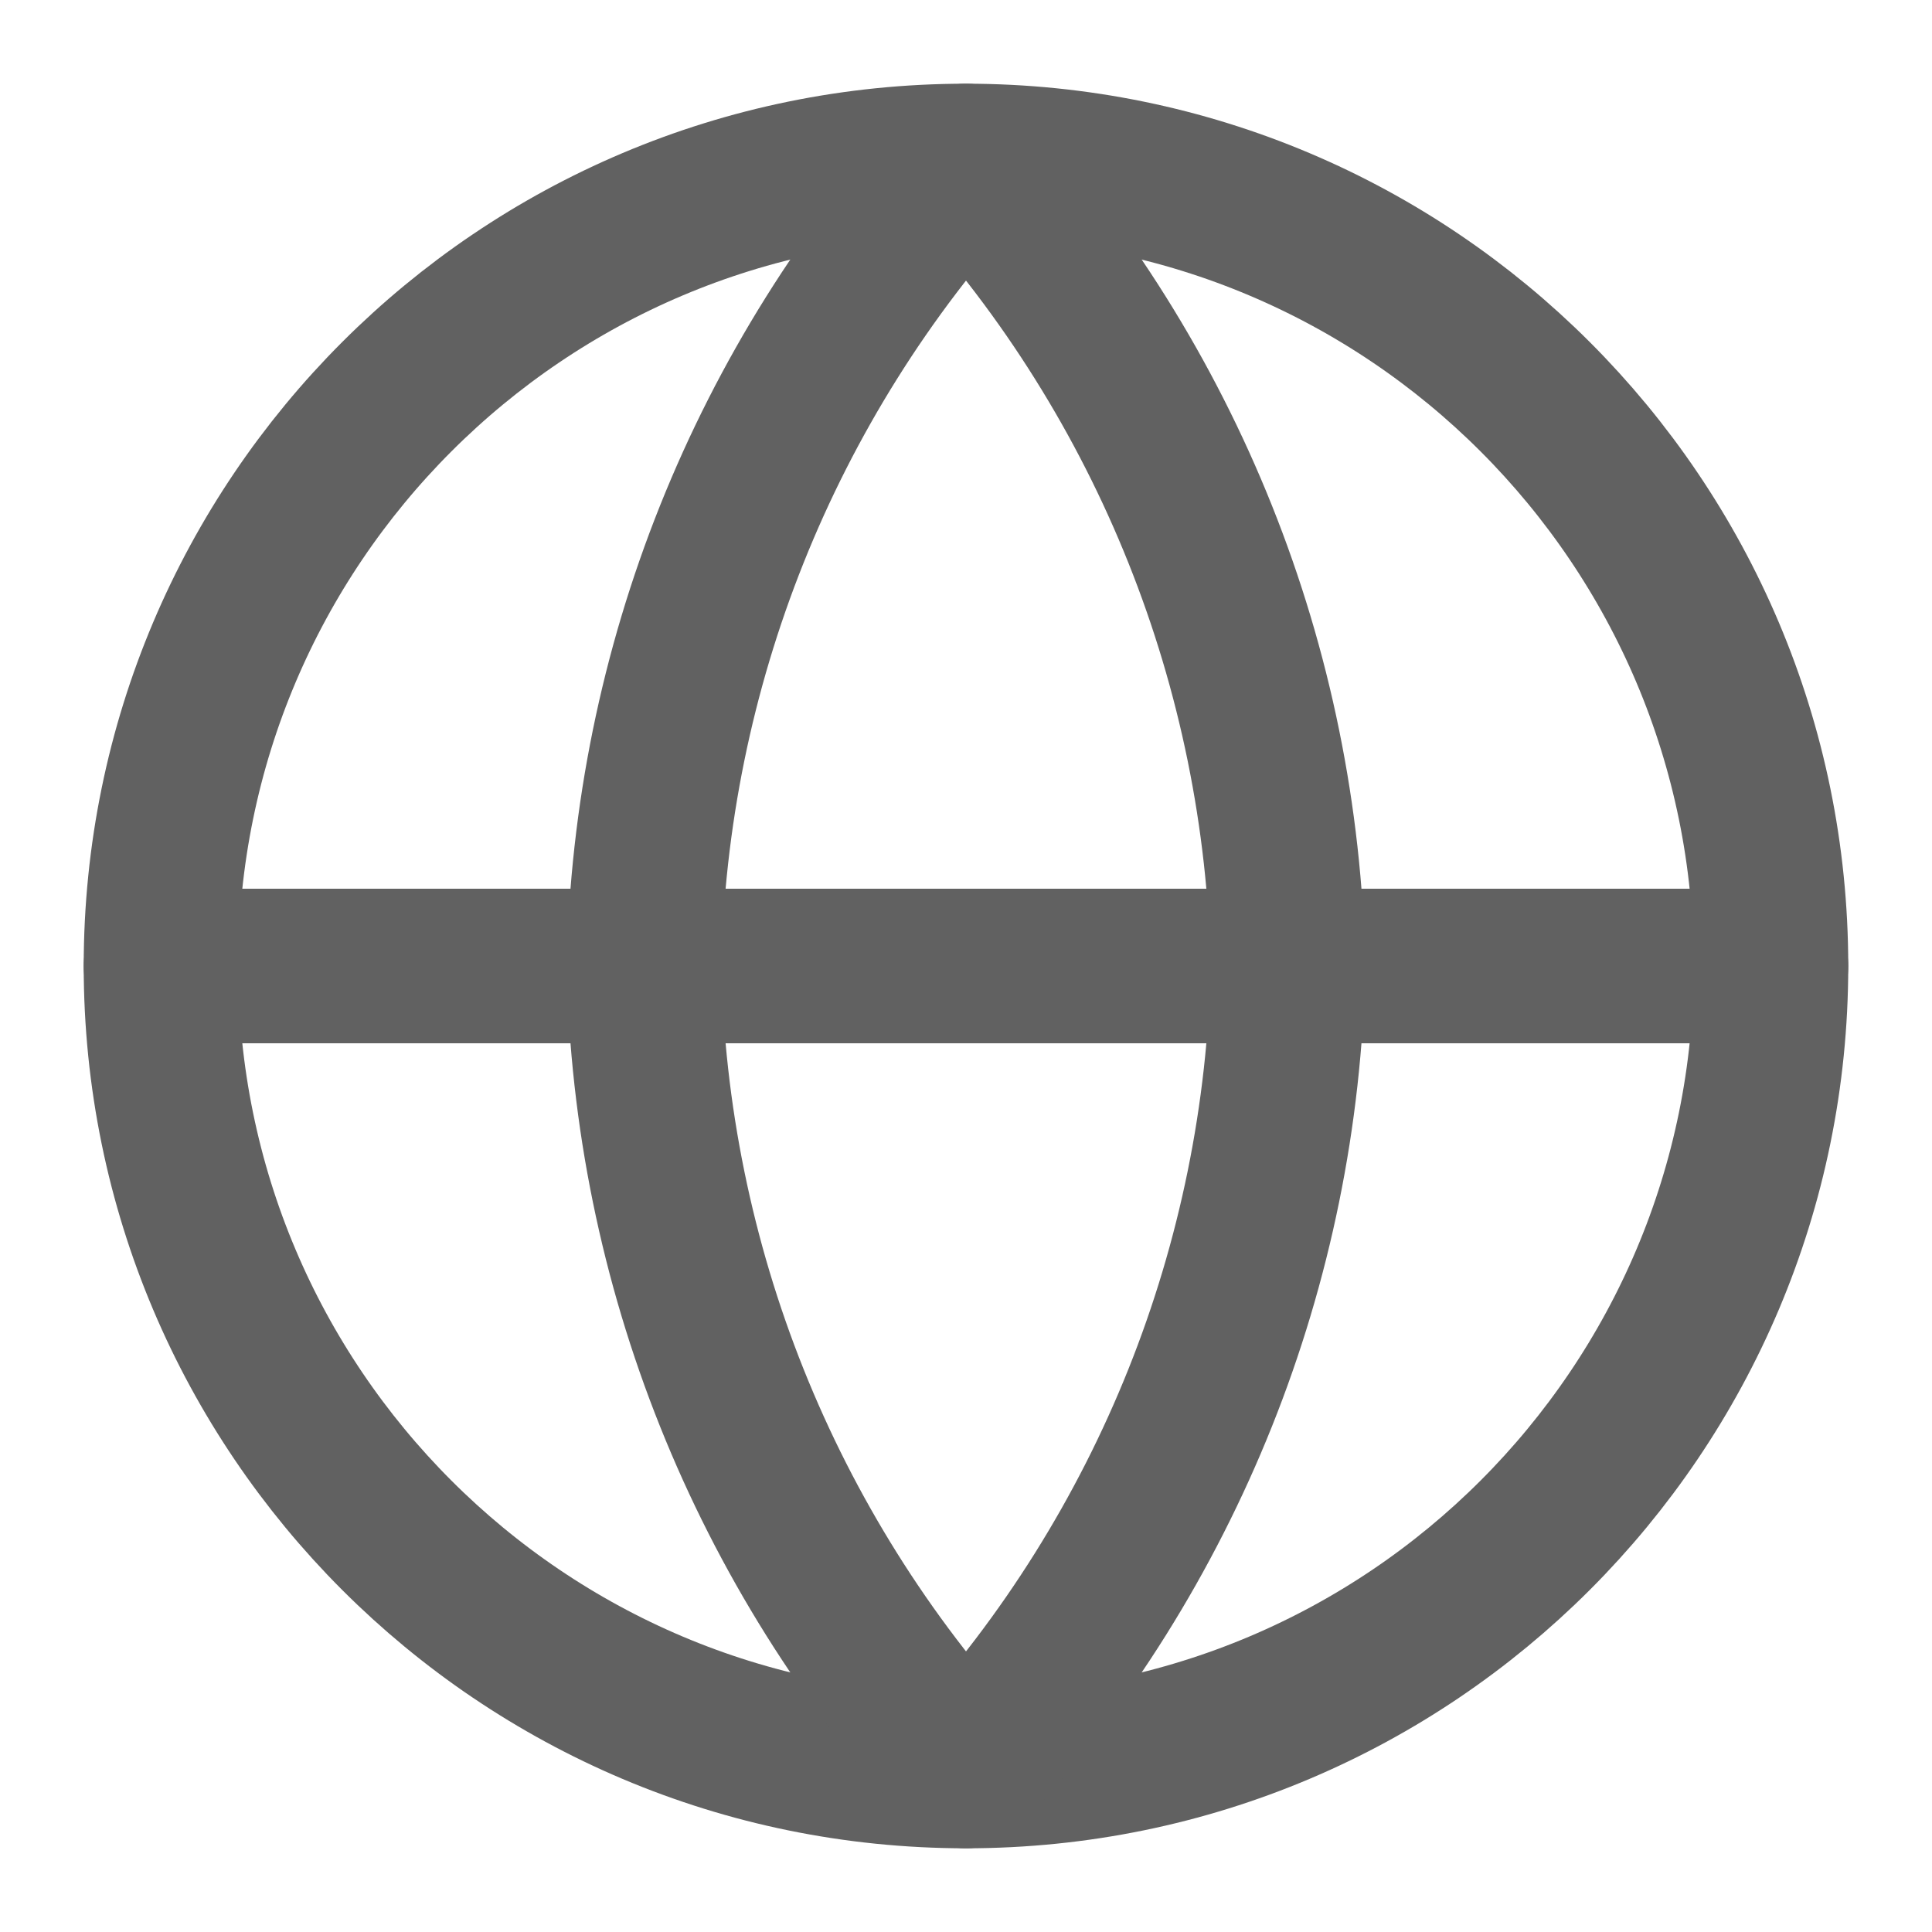 <svg width="40" height="40" viewBox="0 0 40 40" fill="none" xmlns="http://www.w3.org/2000/svg">
<path d="M20 36.667C29.204 36.667 36.666 29.205 36.666 20C36.666 10.795 29.204 3.333 20 3.333C10.795 3.333 3.333 10.795 3.333 20C3.333 29.205 10.795 36.667 20 36.667Z" stroke="#616161" stroke-width="3.2" stroke-linecap="round" stroke-linejoin="round"/>
<path d="M3.333 20H36.666" stroke="#616161" stroke-width="3.2" stroke-linecap="round" stroke-linejoin="round"/>
<path d="M20 3.333C24.169 7.897 26.538 13.82 26.666 20C26.538 26.18 24.169 32.103 20 36.667C15.831 32.103 13.462 26.18 13.333 20C13.462 13.82 15.831 7.897 20 3.333V3.333Z" stroke="#616161" stroke-width="3.2" stroke-linecap="round" stroke-linejoin="round"/>
</svg>

